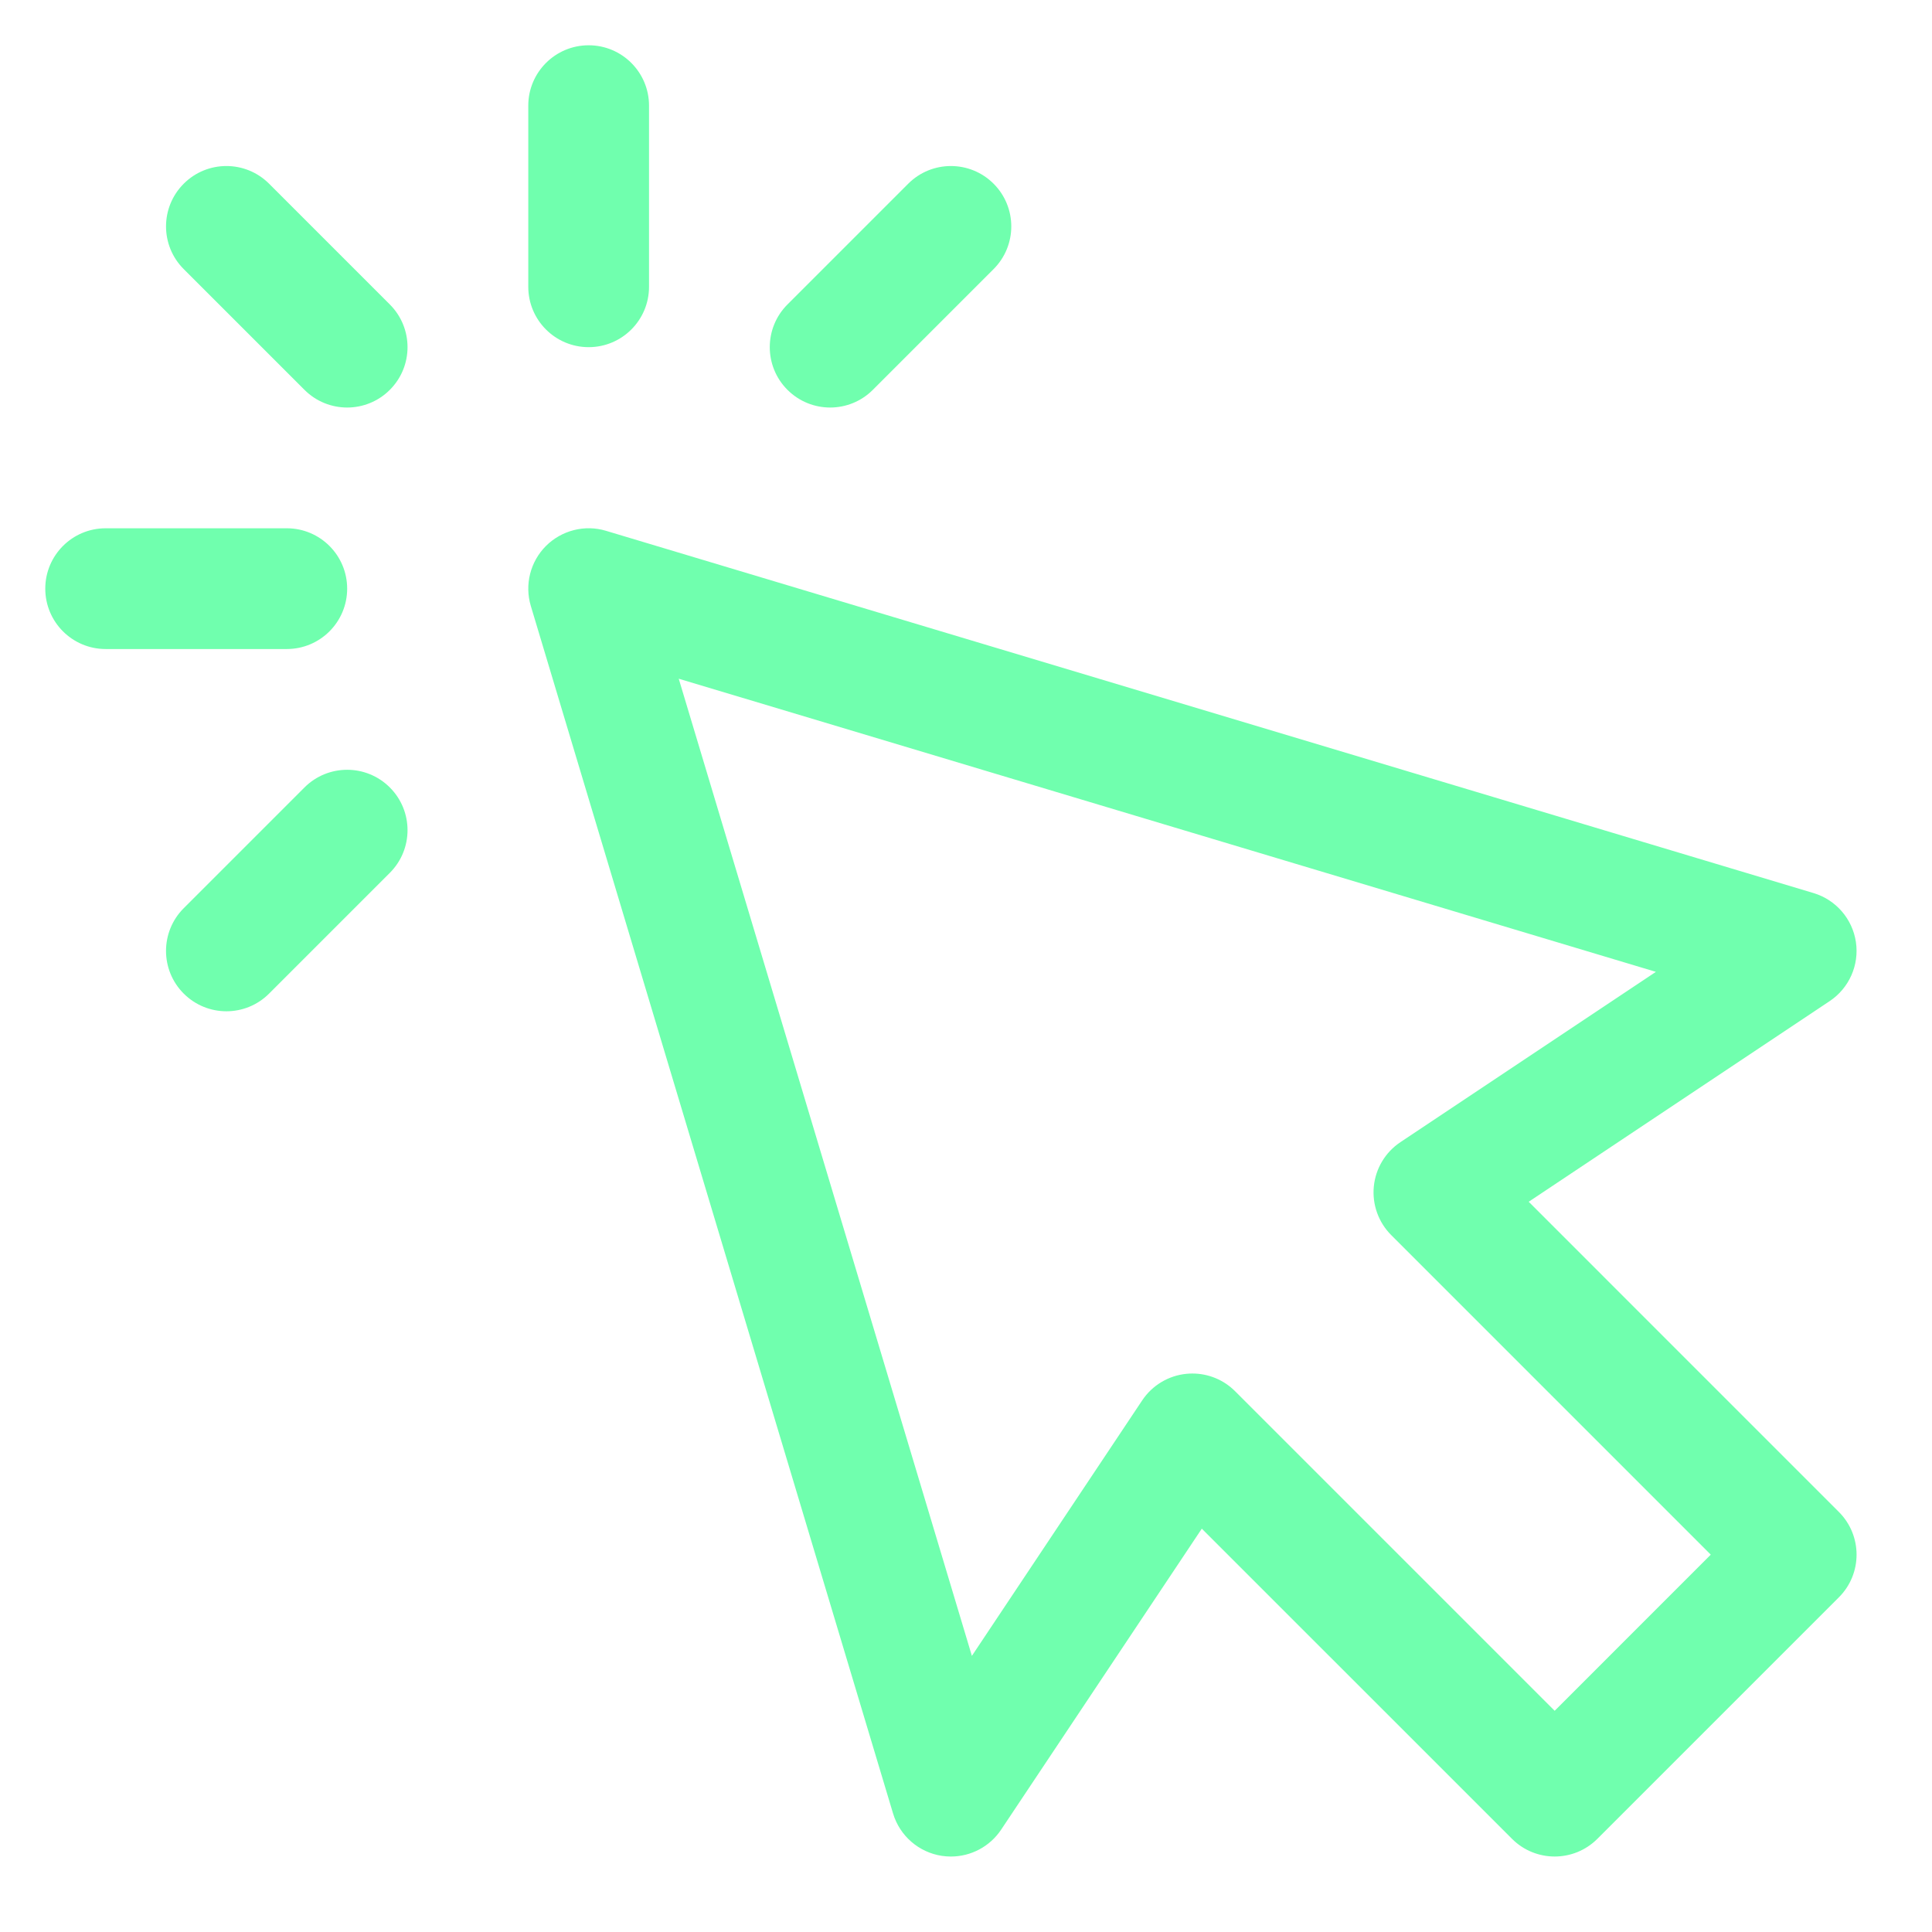<svg width="110" height="110" viewBox="0 0 110 110" fill="none" xmlns="http://www.w3.org/2000/svg">
<path d="M54.141 105.703C53.973 105.703 53.803 105.691 53.632 105.666C52.316 105.469 51.23 104.528 50.847 103.252L30.223 34.502C29.86 33.292 30.191 31.979 31.085 31.084C31.982 30.19 33.303 29.857 34.503 30.222L103.253 50.847C104.528 51.229 105.469 52.315 105.667 53.631C105.864 54.948 105.281 56.262 104.173 57L87.038 68.423L104.698 86.084C106.041 87.428 106.041 89.603 104.698 90.945L90.948 104.695C89.605 106.038 87.429 106.038 86.087 104.695L68.426 87.036L57.002 104.171C56.358 105.138 55.278 105.703 54.141 105.703ZM67.891 78.203C68.799 78.203 69.673 78.562 70.321 79.21L88.516 97.405L97.404 88.516L79.21 70.321C78.482 69.592 78.119 68.577 78.22 67.551C78.321 66.528 78.877 65.6 79.734 65.03L94.28 55.333L38.644 38.643L55.335 94.279L65.031 79.733C65.602 78.875 66.528 78.319 67.553 78.219C67.665 78.208 67.778 78.203 67.891 78.203ZM22.196 22.196C23.539 20.853 23.539 18.678 22.196 17.335L15.321 10.46C13.978 9.117 11.803 9.117 10.46 10.46C9.118 11.803 9.117 13.979 10.46 15.321L17.335 22.196C18.006 22.867 18.886 23.203 19.766 23.203C20.646 23.203 21.525 22.867 22.196 22.196ZM19.766 33.516C19.766 31.617 18.227 30.078 16.328 30.078H6.016C4.117 30.078 2.578 31.617 2.578 33.516C2.578 35.414 4.117 36.953 6.016 36.953H16.328C18.227 36.953 19.766 35.414 19.766 33.516ZM15.321 56.571L22.196 49.696C23.539 48.353 23.539 46.178 22.196 44.835C20.853 43.493 18.678 43.492 17.335 44.835L10.46 51.71C9.117 53.053 9.117 55.229 10.46 56.571C11.132 57.242 12.011 57.578 12.891 57.578C13.771 57.578 14.65 57.242 15.321 56.571ZM49.696 22.196L56.571 15.321C57.914 13.978 57.914 11.803 56.571 10.46C55.228 9.118 53.053 9.117 51.71 10.46L44.835 17.335C43.492 18.678 43.492 20.854 44.835 22.196C45.507 22.867 46.386 23.203 47.266 23.203C48.146 23.203 49.025 22.867 49.696 22.196ZM36.953 16.328V6.016C36.953 4.117 35.414 2.578 33.516 2.578C31.617 2.578 30.078 4.117 30.078 6.016V16.328C30.078 18.227 31.617 19.766 33.516 19.766C35.414 19.766 36.953 18.227 36.953 16.328Z" fill="#70FFAE"/>
</svg>
